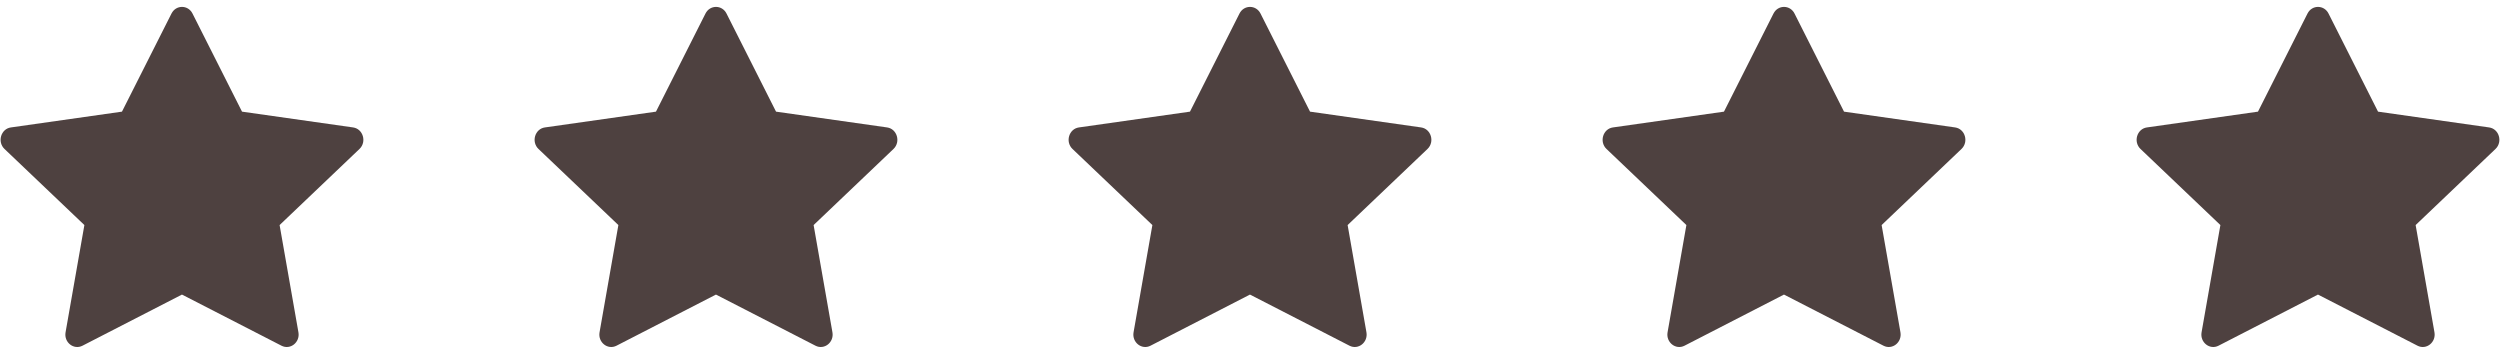 <?xml version="1.0" encoding="UTF-8"?> <svg xmlns="http://www.w3.org/2000/svg" width="146" height="21" viewBox="0 0 146 21" fill="none"> <path d="M4.816 20.19C4.305 20.452 3.725 19.993 3.829 19.406L4.928 13.143L0.263 8.7C-0.173 8.284 0.053 7.524 0.637 7.442L7.123 6.52L10.015 0.791C10.276 0.274 10.981 0.274 11.242 0.791L14.134 6.52L20.619 7.442C21.203 7.524 21.43 8.284 20.993 8.7L16.329 13.143L17.428 19.406C17.532 19.993 16.952 20.452 16.441 20.19L10.627 17.203L4.816 20.19Z" fill="#4E4140"></path> <path d="M36.002 20.19C35.491 20.452 34.911 19.993 35.014 19.406L36.113 13.143L31.448 8.7C31.013 8.284 31.239 7.524 31.823 7.442L38.309 6.52L41.2 0.791C41.461 0.274 42.167 0.274 42.428 0.791L45.32 6.52L51.805 7.442C52.389 7.524 52.616 8.284 52.179 8.7L47.515 13.143L48.614 19.406C48.718 19.993 48.138 20.452 47.626 20.19L41.812 17.203L36.002 20.19Z" fill="#4E4140"></path> <path d="M67.188 20.19C66.677 20.452 66.097 19.993 66.2 19.406L67.299 13.143L62.634 8.7C62.199 8.284 62.425 7.524 63.009 7.442L69.495 6.52L72.386 0.791C72.647 0.274 73.353 0.274 73.614 0.791L76.506 6.52L82.991 7.442C83.575 7.524 83.801 8.284 83.365 8.7L78.701 13.143L79.8 19.406C79.903 19.993 79.323 20.452 78.812 20.19L72.998 17.203L67.188 20.19Z" fill="#4E4140"></path> <path d="M98.374 20.19C97.863 20.452 97.283 19.993 97.386 19.406L98.485 13.143L93.82 8.7C93.384 8.284 93.611 7.524 94.195 7.442L100.68 6.52L103.572 0.791C103.833 0.274 104.539 0.274 104.8 0.791L107.691 6.52L114.177 7.442C114.761 7.524 114.987 8.284 114.55 8.7L109.887 13.143L110.986 19.406C111.089 19.993 110.509 20.452 109.998 20.19L104.184 17.203L98.374 20.19Z" fill="#4E4140"></path> <path d="M129.56 20.19C129.049 20.452 128.469 19.993 128.572 19.406L129.671 13.143L125.006 8.7C124.57 8.284 124.797 7.524 125.381 7.442L131.866 6.52L134.758 0.791C135.019 0.274 135.725 0.274 135.986 0.791L138.877 6.52L145.363 7.442C145.947 7.524 146.173 8.284 145.736 8.7L141.073 13.143L142.172 19.406C142.275 19.993 141.695 20.452 141.184 20.19L135.37 17.203L129.56 20.19Z" fill="#4E4140"></path> </svg> 